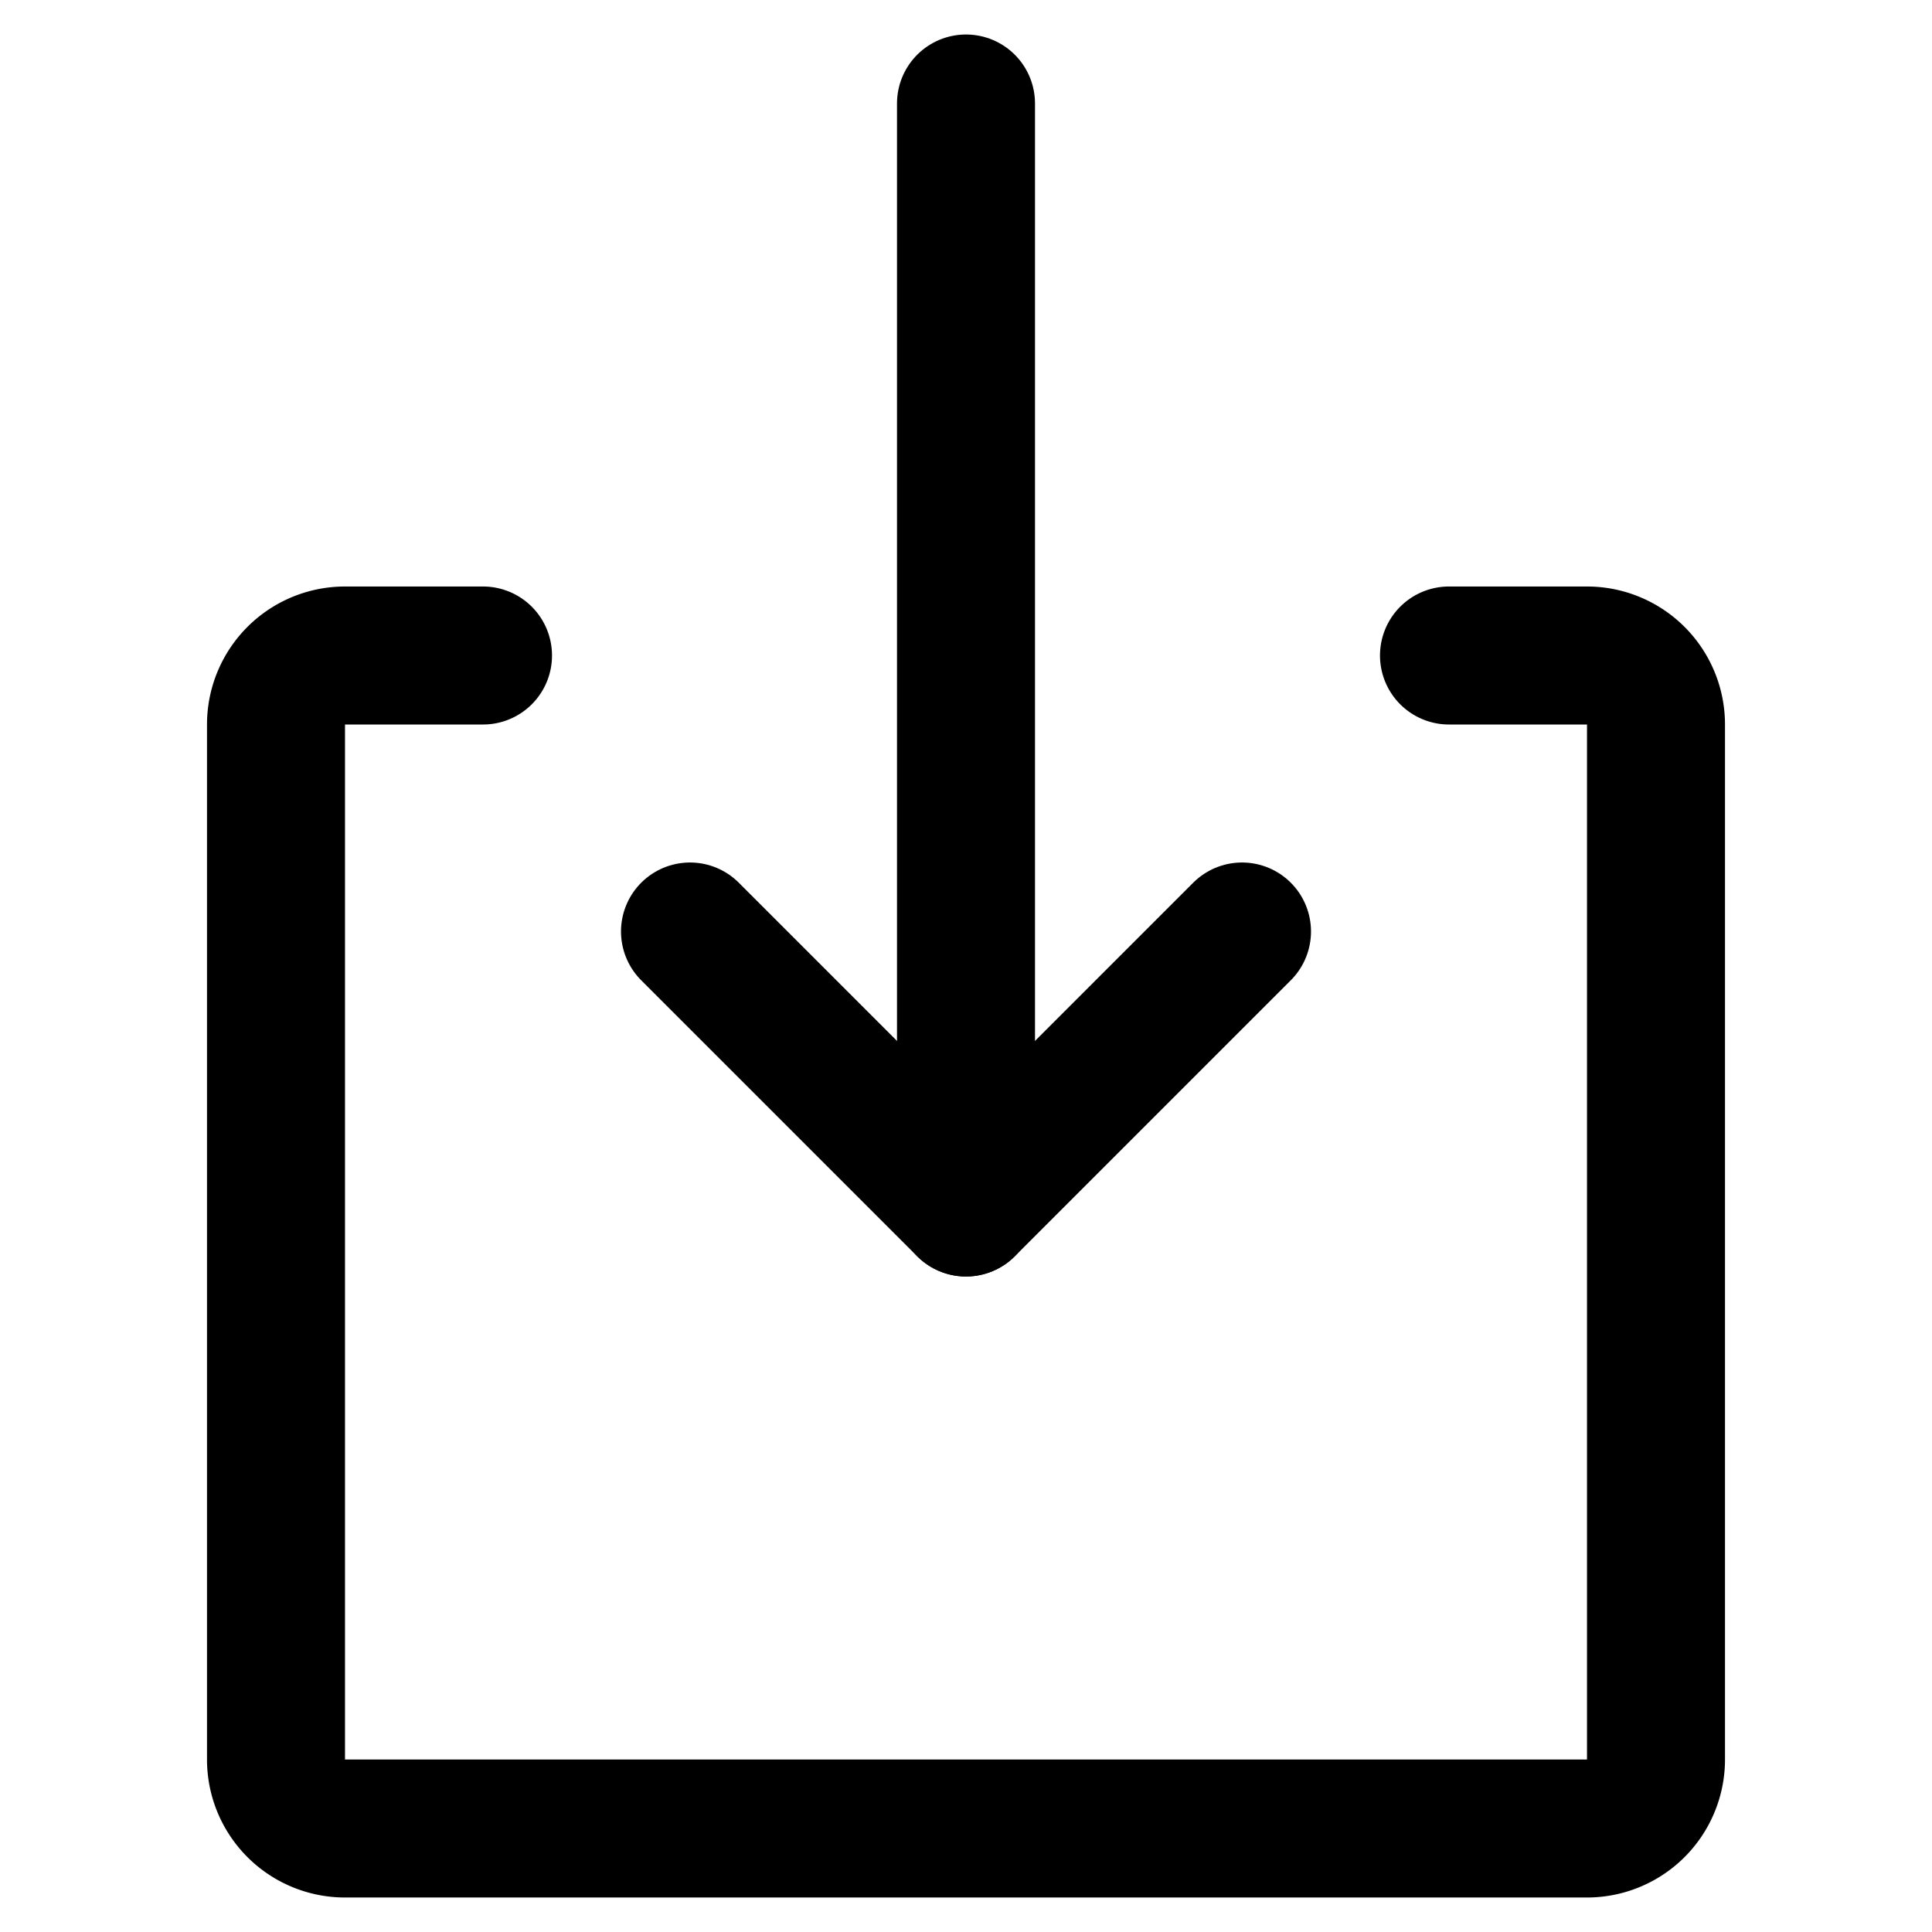 <svg xmlns="http://www.w3.org/2000/svg" viewBox="0 0 14 14">
  
<g transform="matrix(1,0,0,1,0,0)"><g>
    <path d="M10.5,4.75h1a.5.5,0,0,1,.5.5v7.5a.5.5,0,0,1-.5.5h-9a.5.5,0,0,1-.5-.5V5.25a.5.5,0,0,1,.5-.5h1" style="fill: none;stroke: #000000;stroke-linecap: round;stroke-linejoin: round"></path>
    <line x1="7" y1="0.75" x2="7" y2="8.75" style="fill: none;stroke: #000000;stroke-linecap: round;stroke-linejoin: round"></line>
    <polyline points="5 6.75 7 8.75 9 6.75" style="fill: none;stroke: #000000;stroke-linecap: round;stroke-linejoin: round"></polyline>
  </g></g></svg>